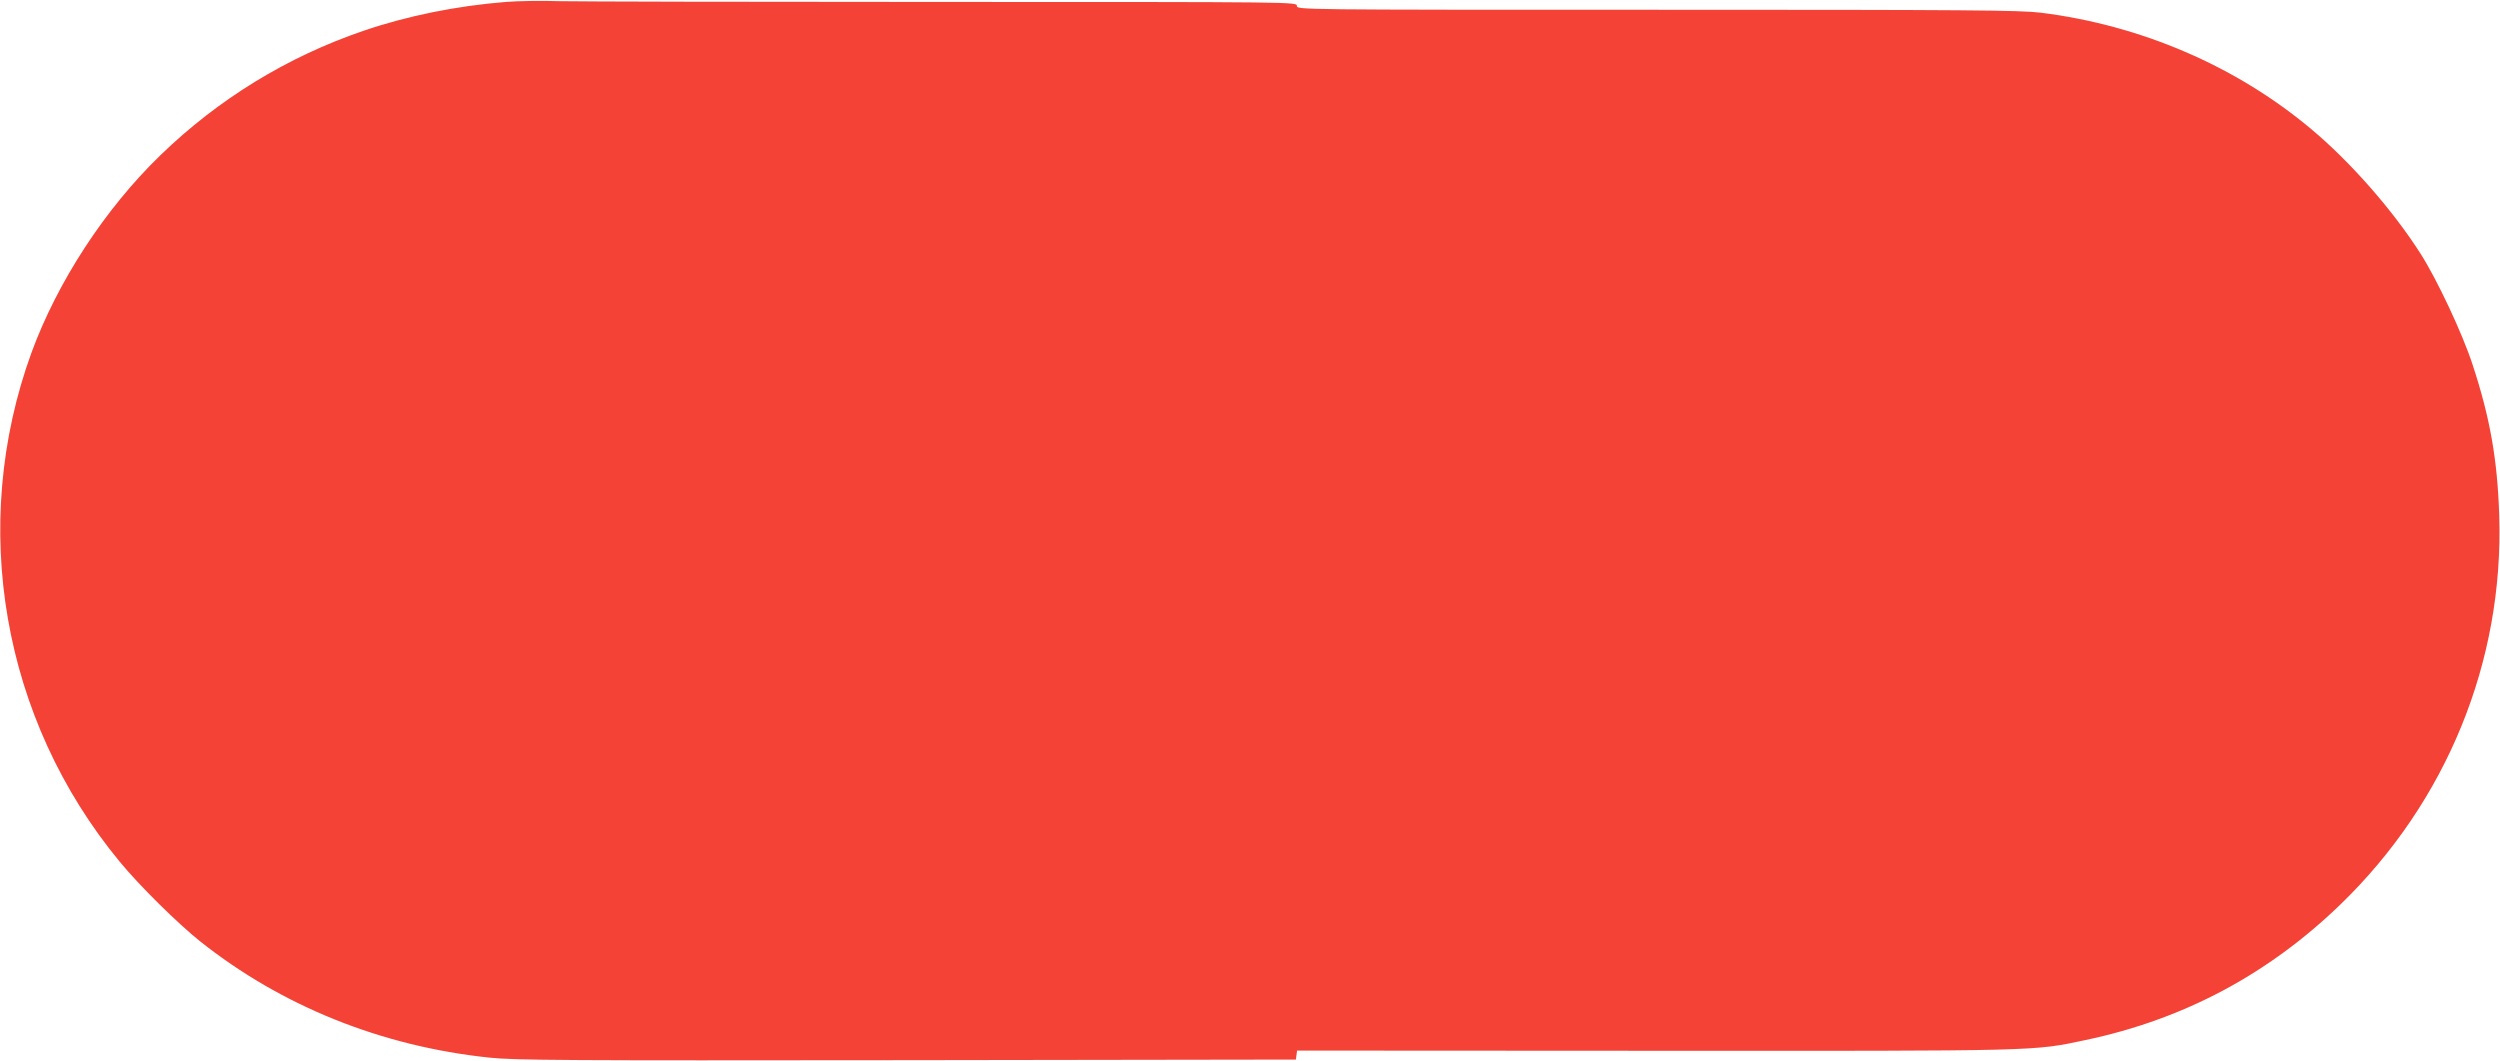 <?xml version="1.0" standalone="no"?>
<!DOCTYPE svg PUBLIC "-//W3C//DTD SVG 20010904//EN"
 "http://www.w3.org/TR/2001/REC-SVG-20010904/DTD/svg10.dtd">
<svg version="1.0" xmlns="http://www.w3.org/2000/svg"
 width="1280pt" height="543pt" viewBox="0 0 1280 543"
 preserveAspectRatio="xMidYMid meet">
<g transform="translate(0,543) scale(0.1,-0.1)"
fill="#f44336" stroke="none">
<path d="M2589 5420 c-251 -20 -504 -71 -729 -148 -389 -133 -742 -349 -1039
-637 -284 -275 -527 -648 -660 -1011 -322 -886 -150 -1877 452 -2606 99 -121
298 -317 412 -408 418 -332 929 -537 1480 -595 132 -14 386 -15 2140 -13
l1990 3 3 23 3 23 1832 -1 c1991 -1 1935 -2 2205 55 503 106 936 337 1306 695
543 526 836 1244 812 1990 -9 287 -47 502 -137 775 -52 159 -181 433 -265 565
-142 223 -360 472 -564 642 -383 320 -868 529 -1381 593 -108 13 -362 15
-1966 15 -1842 0 -1843 0 -1843 20 0 20 -1 20 -1802 20 -992 0 -1879 2 -1973
4 -93 3 -218 1 -276 -4z"/>
</g>
</svg>
